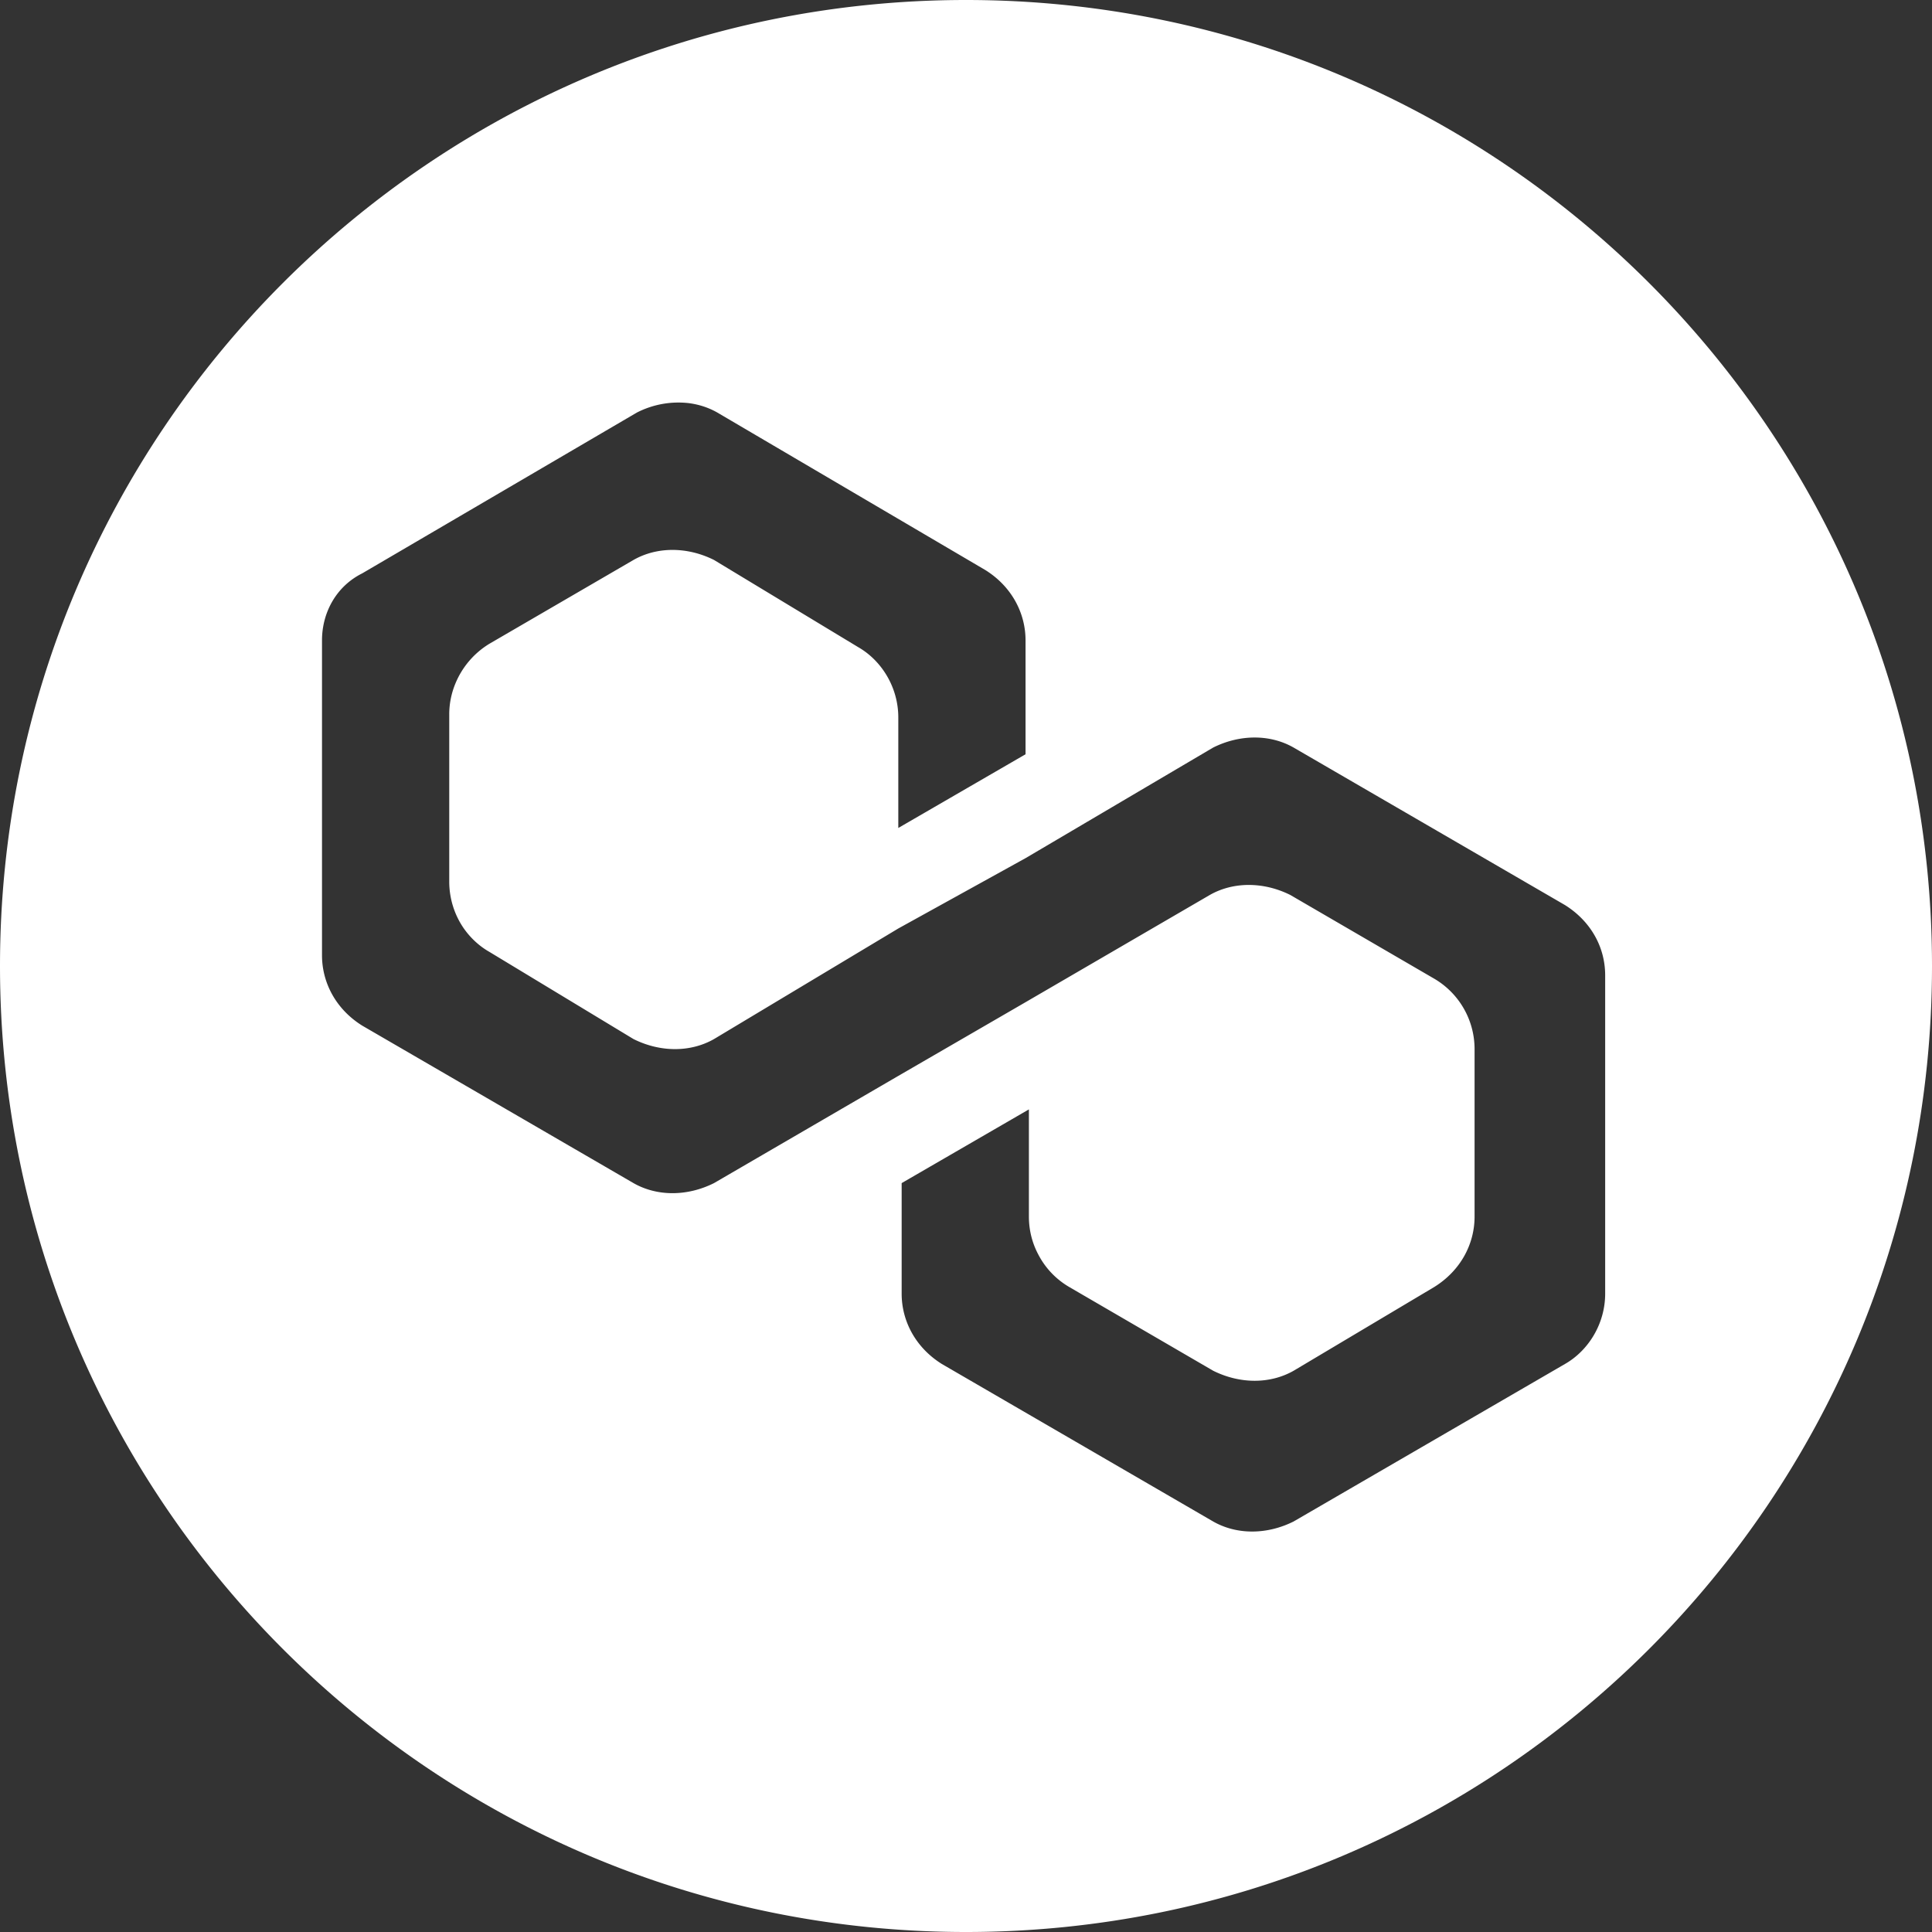 <svg xmlns="http://www.w3.org/2000/svg" width="72" height="72" fill="none"><rect width="100%" height="100%" fill="#333333" stroke="none"/><path fill="#fff" fill-rule="evenodd" d="M36 72c19.883 0 36-16.118 36-36S55.883 0 36 0 0 16.118 0 36s16.117 36 36 36m9.21-44.14c1-.5 2.126-.5 3 0l10.11 5.868c.508.318.89.732 1.14 1.194.243.446.36.937.36 1.428v11.86c0 1.125-.625 2.124-1.5 2.623l-10.11 5.868c-1 .5-2.124.5-3 0l-10.108-5.868c-1-.624-1.5-1.623-1.5-2.622v-4.12l4.742-2.747v3.996c0 .508.125.99.351 1.413a3 3 0 0 0 1.149 1.208l5.367 3.122c1 .499 2.125.499 3 0l5.242-3.122c1-.624 1.5-1.623 1.5-2.621v-6.243a3.04 3.04 0 0 0-1.5-2.622l-5.367-3.122c-1-.498-2.125-.498-3 0l-6.867 3.996-4.742 2.747-6.868 3.995c-1 .5-2.125.5-3 0L13.5 38.223c-1-.624-1.5-1.623-1.5-2.622V23.864c0-.998.5-1.997 1.5-2.497l10.234-5.992a3.4 3.4 0 0 1 1.93-.352c.375.047.742.165 1.07.352l9.985 5.868c1 .624 1.5 1.623 1.5 2.621v4.245l-4.742 2.747v-4.12c0-1.124-.625-2.123-1.5-2.622l-5.368-3.246c-1-.499-2.125-.499-3 0l-5.367 3.121a3.13 3.13 0 0 0-1.273 1.49 3 3 0 0 0-.227 1.132v6.244c0 .634.195 1.23.524 1.717.257.375.593.687.976.904l5.367 3.247c1 .499 2.125.499 3 0l6.868-4.121 4.742-2.621z" clip-rule="evenodd"/></svg>